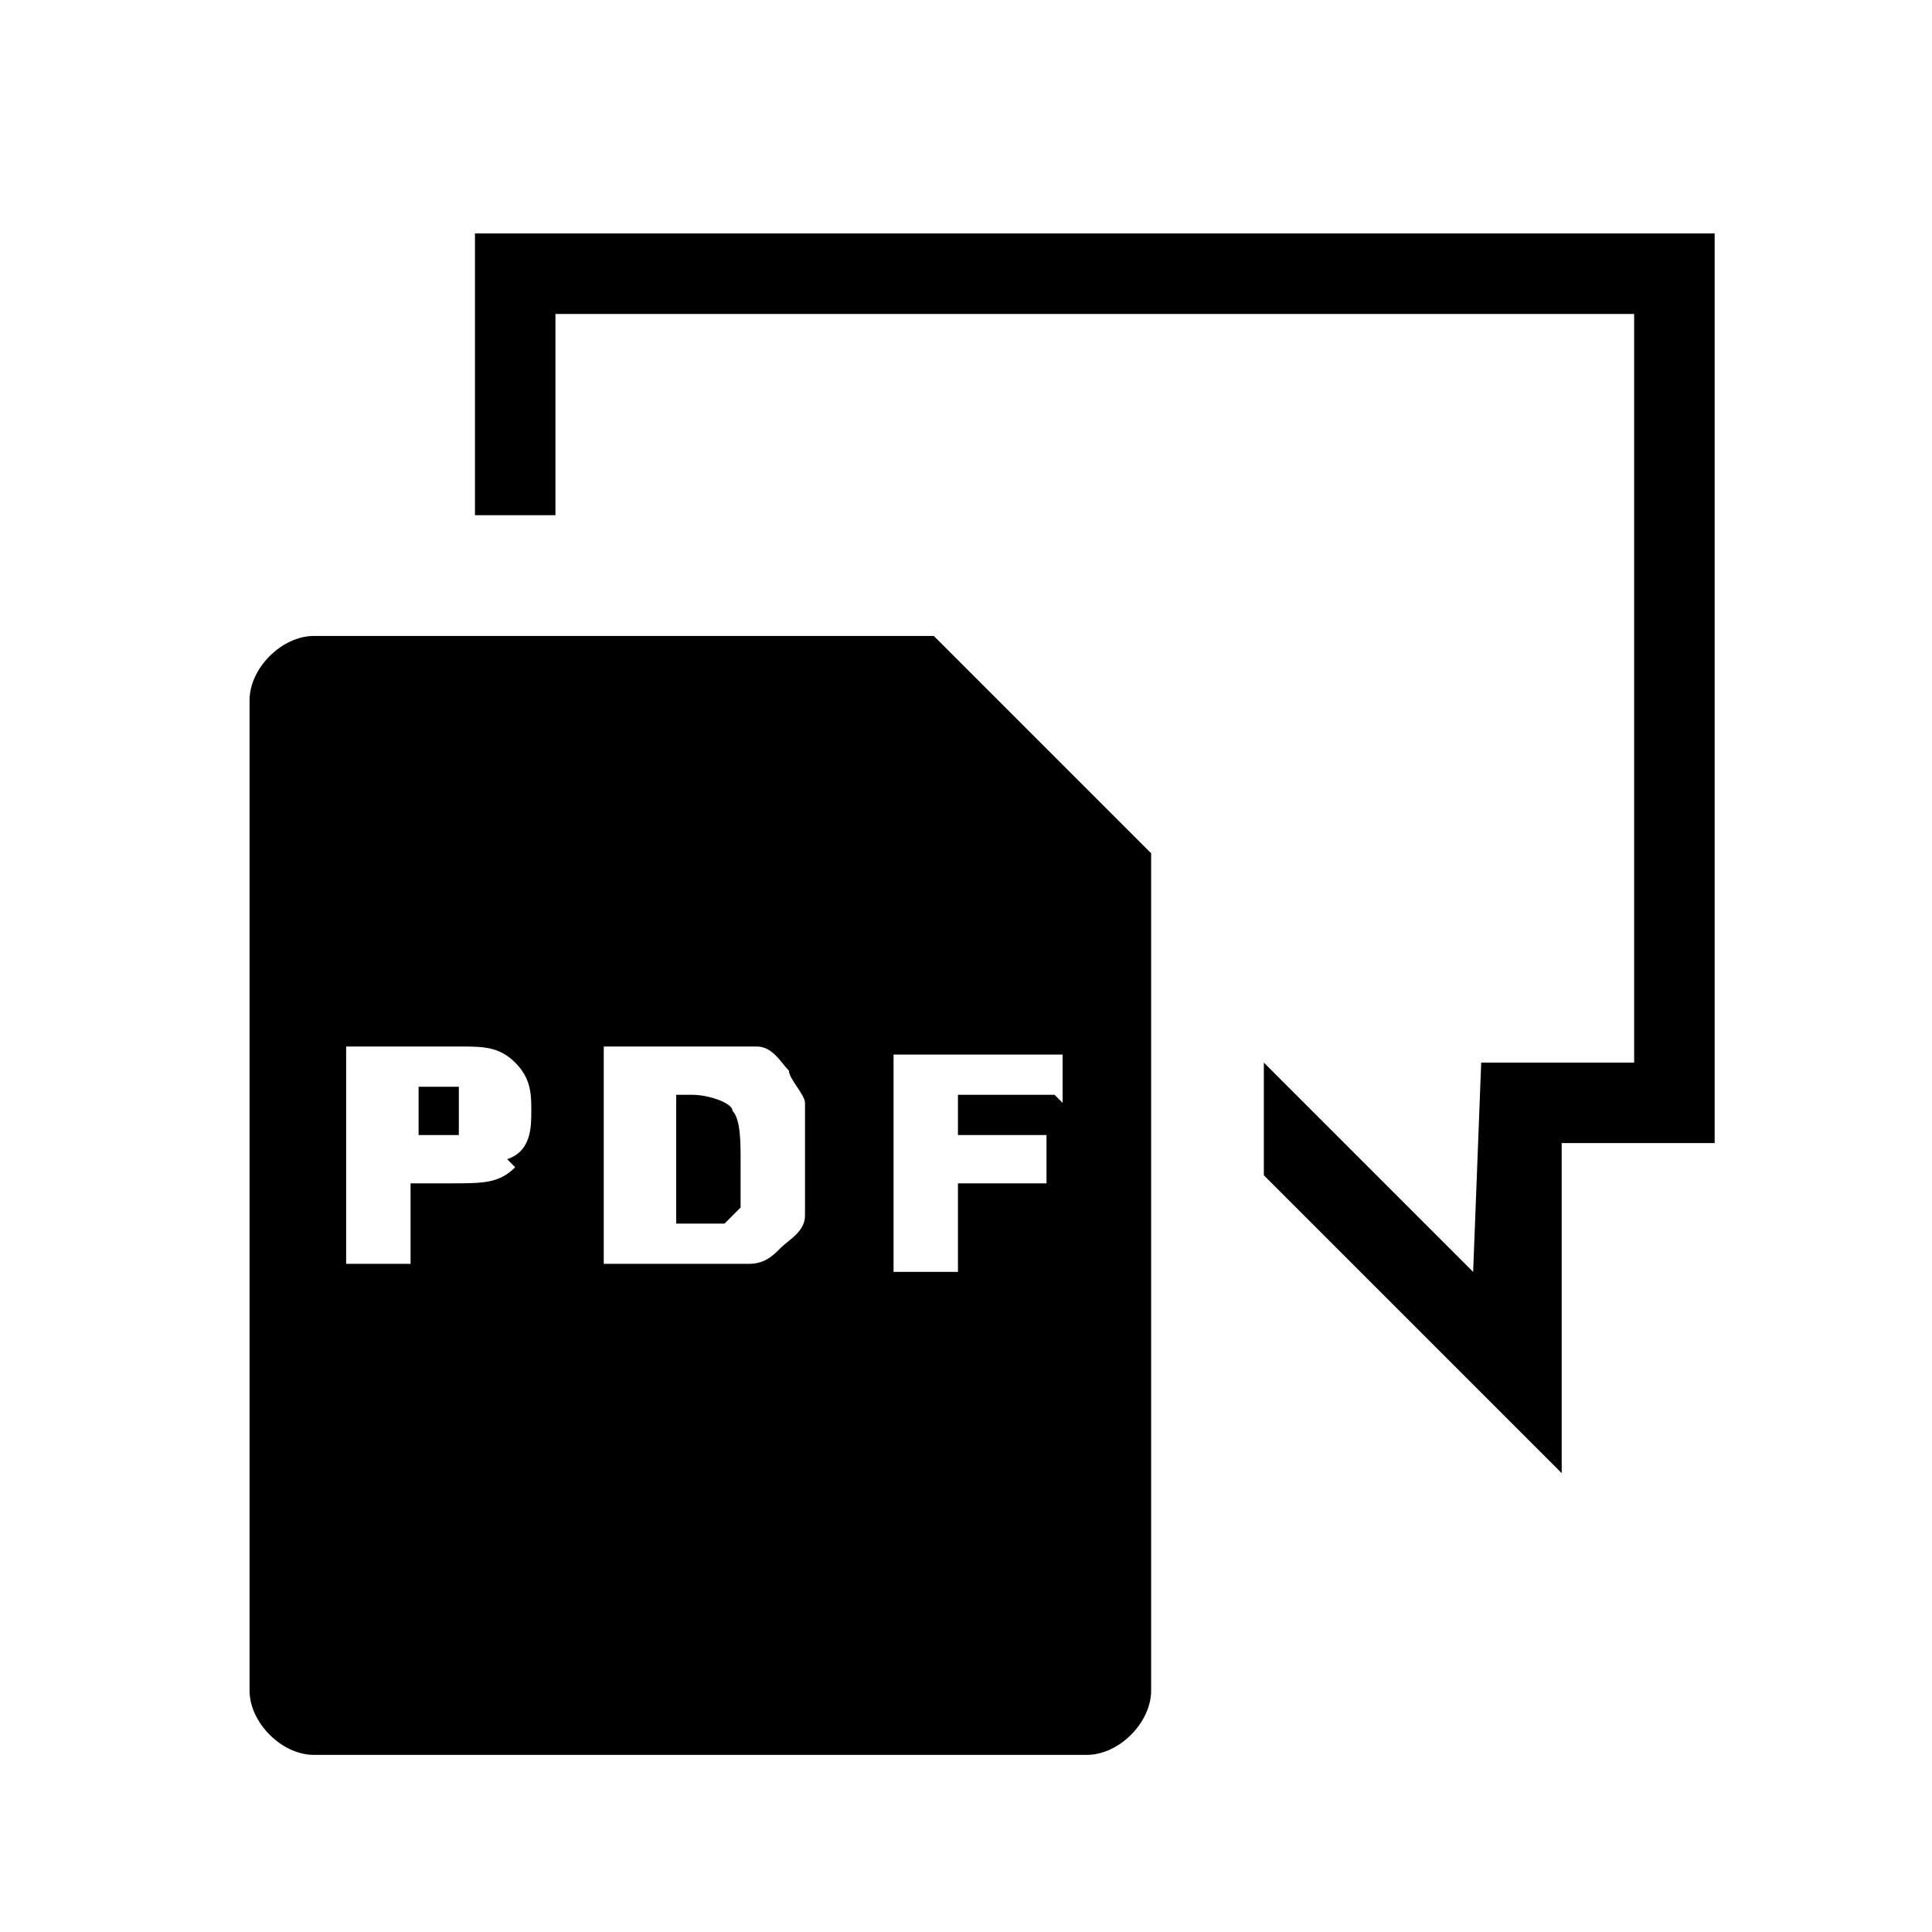 <svg width="24" height="24" viewBox="0 0 24 24" fill="none" xmlns="http://www.w3.org/2000/svg" preserveAspectRatio="xMinYMid meet"><defs><style>.cls-1{fill:#000;stroke-width:0}</style></defs><g id="Icons"><g id="PDF_Annotation_new" data-name="PDF Annotation new"><g id="Layer_2" data-name="Layer 2"><g id="Layer_1-2" data-name="Layer 1-2"><path class="cls-1" d="M21.3 2.9v11.3h-1.9v4.1l-3.7-3.7v-1.4l2.6 2.6.1-2.6h1.9V3.9H6.9v2.5h-1V2.9h15.4z" id="Pictogram"/></g></g><g id="PDF_Annotation_new_V02" data-name="PDF Annotation new V02"><path class="cls-1" d="M5.7 13.7v.4h-.5v-.6h.5z"/><path class="cls-1" d="M9.1 13.8c0-.1-.3-.2-.5-.2h-.2v1.5H9l.2-.2v-.5c0-.2 0-.5-.1-.6zm0 0c0-.1-.3-.2-.5-.2h-.2v1.5H9l.2-.2v-.5c0-.2 0-.5-.1-.6zm2.5-5.9H3.9c-.4 0-.8.4-.8.8V21c0 .4.4.8.8.8h9.6c.4 0 .8-.4.8-.8V10.6l-2.7-2.7zm-5.2 6.6c-.2.2-.4.2-.8.2h-.5v1h-.8V13h1.4c.3 0 .5 0 .7.2.2.2.2.4.2.6s0 .5-.3.6zm3.6.6c0 .2-.2.3-.3.4-.1.1-.2.2-.4.2H7.5V13h1.9c.2 0 .3.2.4.3 0 .1.2.3.2.4v1.2zm3.1-1.5h-1.2v.5H13v.6h-1.1v1.1h-.8v-2.7h2.1v.6zm-4.5.1h-.2v1.5H9l.2-.2v-.5c0-.2 0-.5-.1-.6s-.3-.2-.5-.2z"/></g></g></g></svg>
